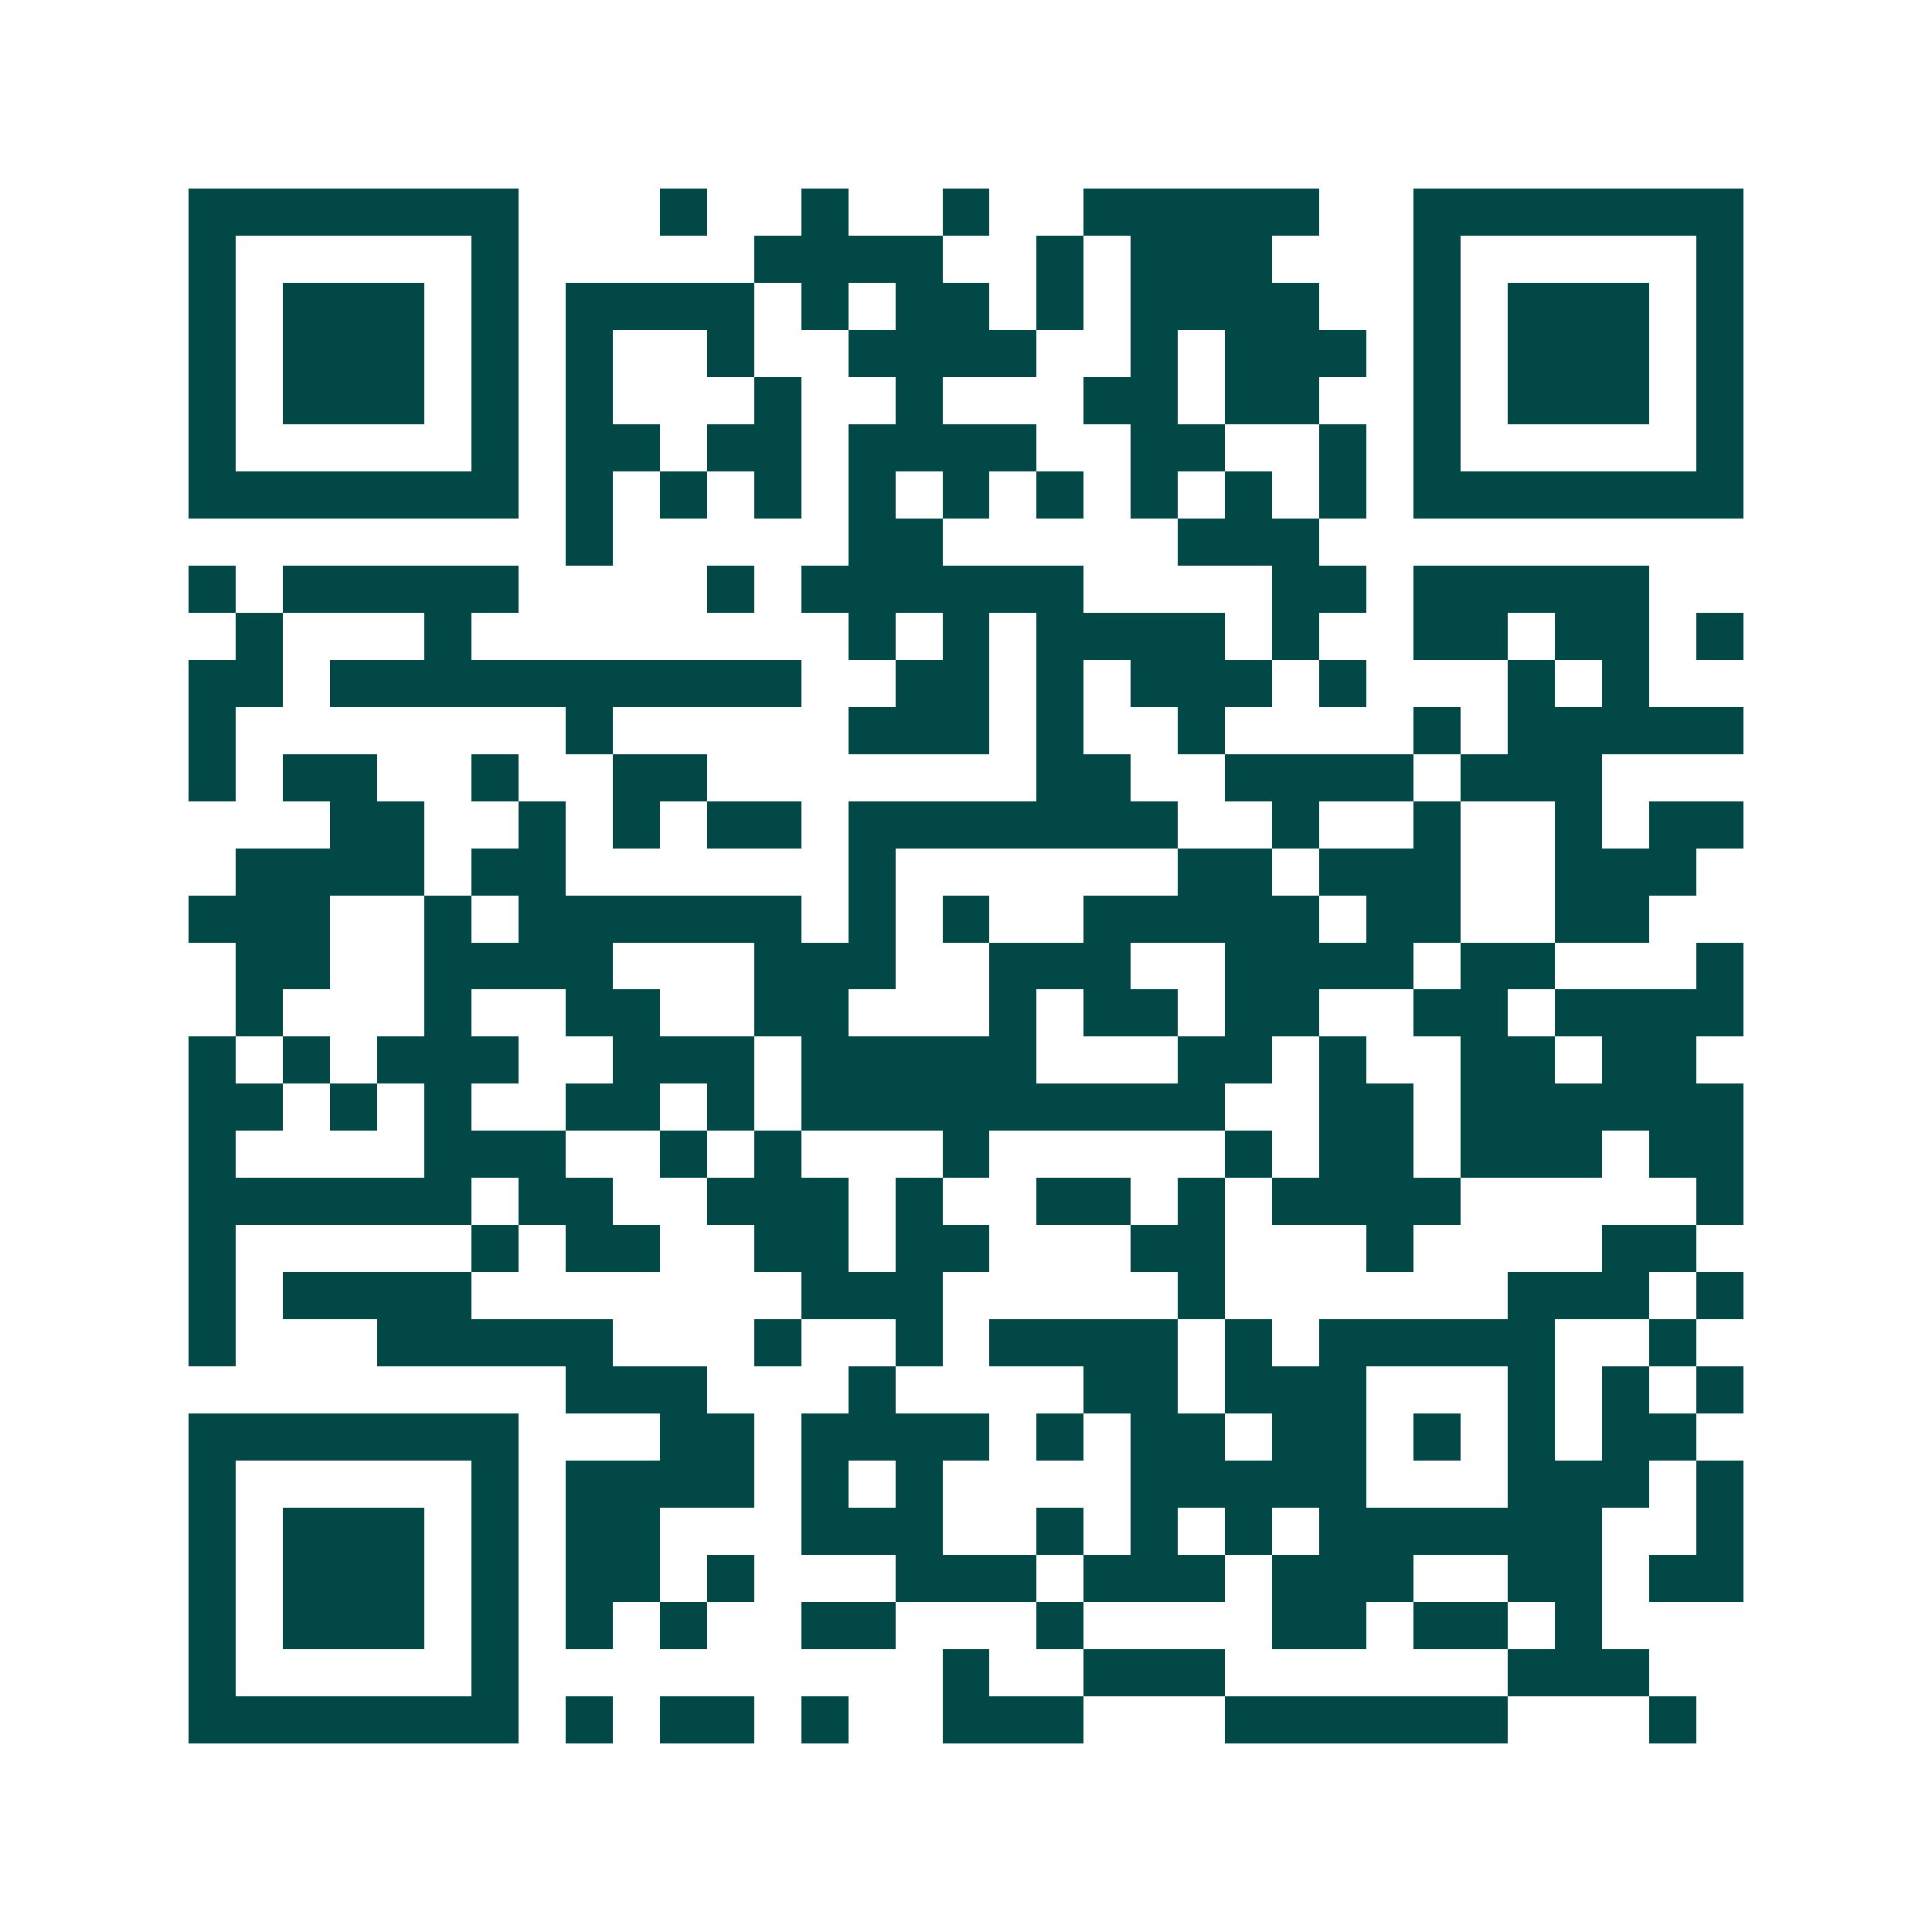 <svg xmlns="http://www.w3.org/2000/svg" width="200" height="200" viewBox="0 0 41 41" shape-rendering="crispEdges"><path fill="#ffffff" d="M0 0h41v41H0z"/><path stroke="#014847" d="M4 4.5h7m3 0h1m2 0h1m2 0h1m2 0h5m2 0h7M4 5.5h1m5 0h1m5 0h4m2 0h1m1 0h3m3 0h1m5 0h1M4 6.5h1m1 0h3m1 0h1m1 0h4m1 0h1m1 0h2m1 0h1m1 0h4m2 0h1m1 0h3m1 0h1M4 7.5h1m1 0h3m1 0h1m1 0h1m2 0h1m2 0h4m2 0h1m1 0h3m1 0h1m1 0h3m1 0h1M4 8.5h1m1 0h3m1 0h1m1 0h1m3 0h1m2 0h1m3 0h2m1 0h2m2 0h1m1 0h3m1 0h1M4 9.5h1m5 0h1m1 0h2m1 0h2m1 0h4m2 0h2m2 0h1m1 0h1m5 0h1M4 10.5h7m1 0h1m1 0h1m1 0h1m1 0h1m1 0h1m1 0h1m1 0h1m1 0h1m1 0h1m1 0h7M12 11.5h1m5 0h2m5 0h3M4 12.5h1m1 0h5m4 0h1m1 0h6m4 0h2m1 0h5M5 13.5h1m3 0h1m8 0h1m1 0h1m1 0h4m1 0h1m2 0h2m1 0h2m1 0h1M4 14.5h2m1 0h10m2 0h2m1 0h1m1 0h3m1 0h1m3 0h1m1 0h1M4 15.5h1m7 0h1m5 0h3m1 0h1m2 0h1m4 0h1m1 0h5M4 16.5h1m1 0h2m2 0h1m2 0h2m7 0h2m2 0h4m1 0h3M7 17.5h2m2 0h1m1 0h1m1 0h2m1 0h7m2 0h1m2 0h1m2 0h1m1 0h2M5 18.5h4m1 0h2m6 0h1m6 0h2m1 0h3m2 0h3M4 19.5h3m2 0h1m1 0h6m1 0h1m1 0h1m2 0h5m1 0h2m2 0h2M5 20.5h2m2 0h4m3 0h3m2 0h3m2 0h4m1 0h2m3 0h1M5 21.5h1m3 0h1m2 0h2m2 0h2m3 0h1m1 0h2m1 0h2m2 0h2m1 0h4M4 22.5h1m1 0h1m1 0h3m2 0h3m1 0h5m3 0h2m1 0h1m2 0h2m1 0h2M4 23.5h2m1 0h1m1 0h1m2 0h2m1 0h1m1 0h9m2 0h2m1 0h6M4 24.5h1m4 0h3m2 0h1m1 0h1m3 0h1m5 0h1m1 0h2m1 0h3m1 0h2M4 25.5h6m1 0h2m2 0h3m1 0h1m2 0h2m1 0h1m1 0h4m5 0h1M4 26.5h1m5 0h1m1 0h2m2 0h2m1 0h2m3 0h2m3 0h1m4 0h2M4 27.5h1m1 0h4m7 0h3m5 0h1m6 0h3m1 0h1M4 28.5h1m3 0h5m3 0h1m2 0h1m1 0h4m1 0h1m1 0h5m2 0h1M12 29.5h3m3 0h1m4 0h2m1 0h3m3 0h1m1 0h1m1 0h1M4 30.5h7m3 0h2m1 0h4m1 0h1m1 0h2m1 0h2m1 0h1m1 0h1m1 0h2M4 31.5h1m5 0h1m1 0h4m1 0h1m1 0h1m4 0h5m3 0h3m1 0h1M4 32.5h1m1 0h3m1 0h1m1 0h2m3 0h3m2 0h1m1 0h1m1 0h1m1 0h6m2 0h1M4 33.5h1m1 0h3m1 0h1m1 0h2m1 0h1m3 0h3m1 0h3m1 0h3m2 0h2m1 0h2M4 34.5h1m1 0h3m1 0h1m1 0h1m1 0h1m2 0h2m3 0h1m4 0h2m1 0h2m1 0h1M4 35.5h1m5 0h1m9 0h1m2 0h3m6 0h3M4 36.5h7m1 0h1m1 0h2m1 0h1m2 0h3m3 0h6m3 0h1"/></svg>
